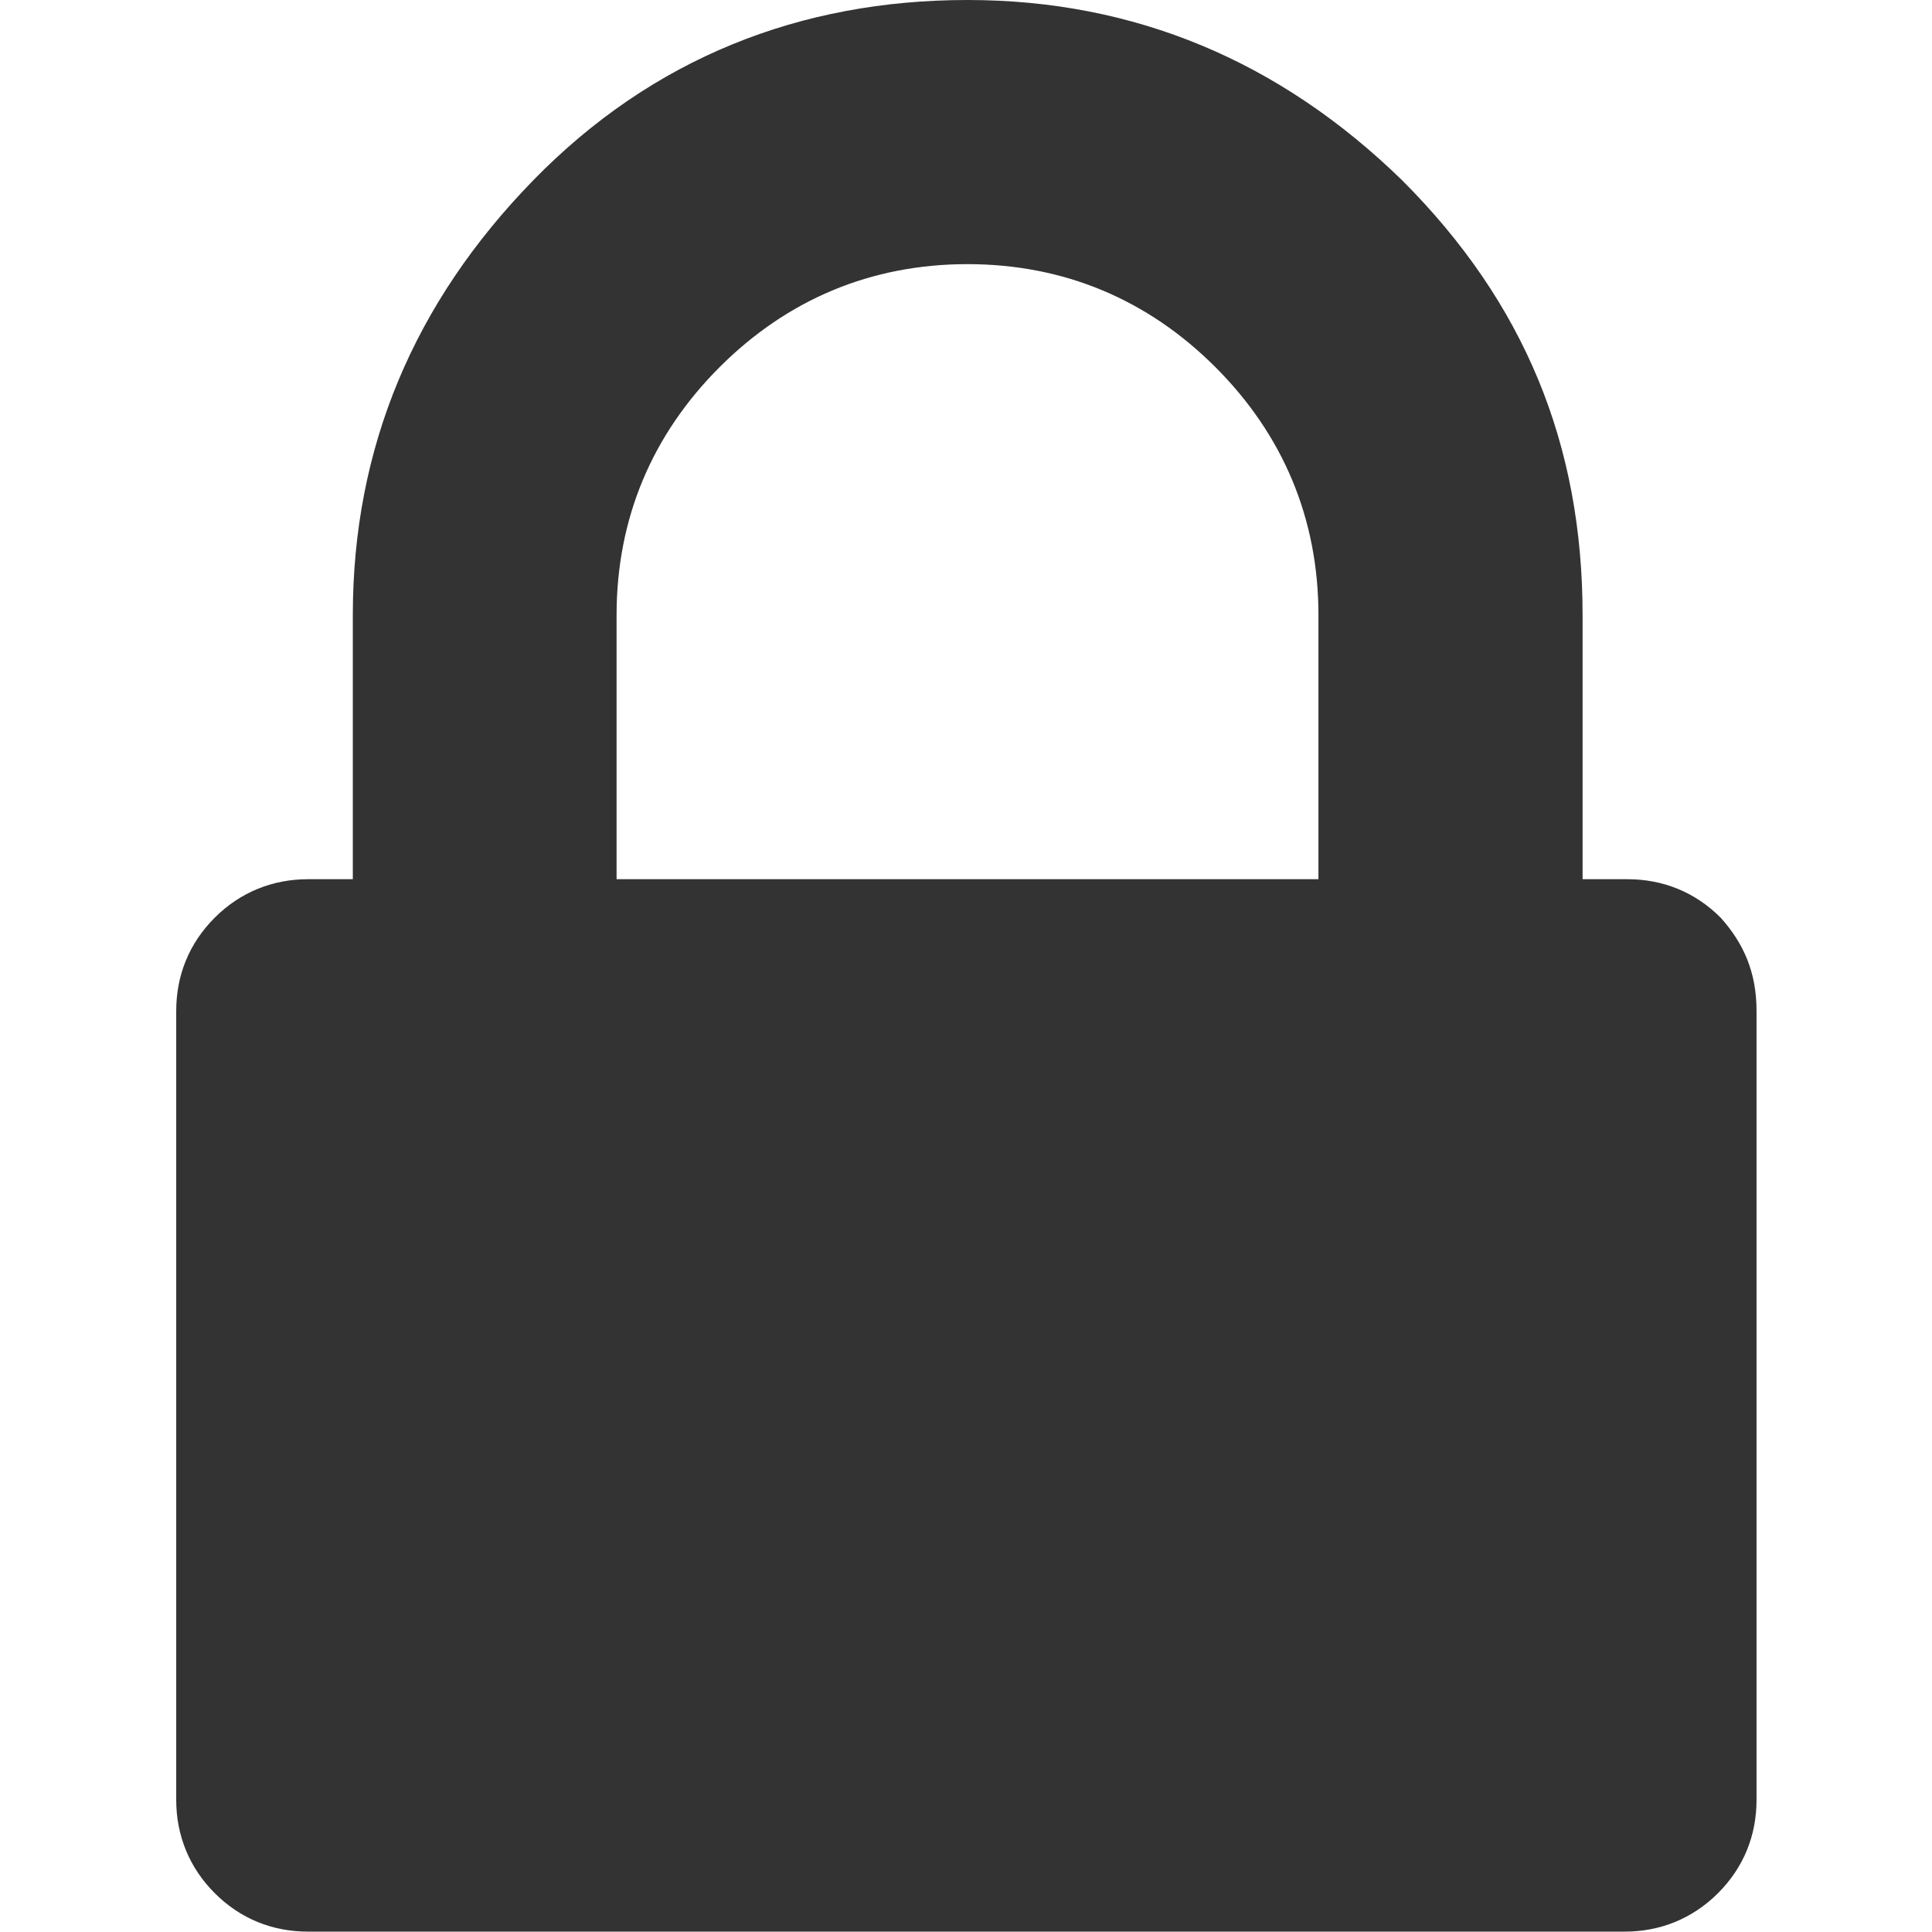 <?xml version="1.0" encoding="utf-8"?>
<!-- Generator: Adobe Illustrator 24.1.1, SVG Export Plug-In . SVG Version: 6.00 Build 0)  -->
<svg version="1.1" id="Layer_1" xmlns="http://www.w3.org/2000/svg" xmlns:xlink="http://www.w3.org/1999/xlink" x="0px" y="0px"
	 viewBox="0 0 512 512" style="enable-background:new 0 0 512 512;" xml:space="preserve">
<style type="text/css">
	.st0{fill:#333333;}
</style>
<g id="XMLID_2_">
	<path id="XMLID_6_" class="st0" d="M163.4,233h186v-70c0-25.6-9.4-47.8-27.3-65.7C304.2,79.4,282,70,256.4,70s-47.8,9.4-65.7,27.3
		c-17.9,17.9-27.3,40.1-27.3,65.7C163.4,163,163.4,233,163.4,233z M465.5,267.9V477c0,9.4-3.4,17.9-10.2,24.7
		c-6.8,6.8-15.4,10.2-24.7,10.2h-349c-9.4,0-17.9-3.4-24.7-10.2c-6.8-6.8-10.2-15.4-10.2-24.7V267.9c0-9.4,3.4-17.9,10.2-24.7
		c6.8-6.8,15.4-10.2,24.7-10.2h11.9v-70c0-44.4,16.2-82.8,47.8-115.2S212.1,0,256.4,0s82.8,16.2,115.2,47.8
		c32.4,32.4,47.8,70,47.8,115.2v70h11.9c9.4,0,17.9,3.4,24.7,10.2C462.1,250,465.5,257.7,465.5,267.9z"/>
</g>
</svg>
